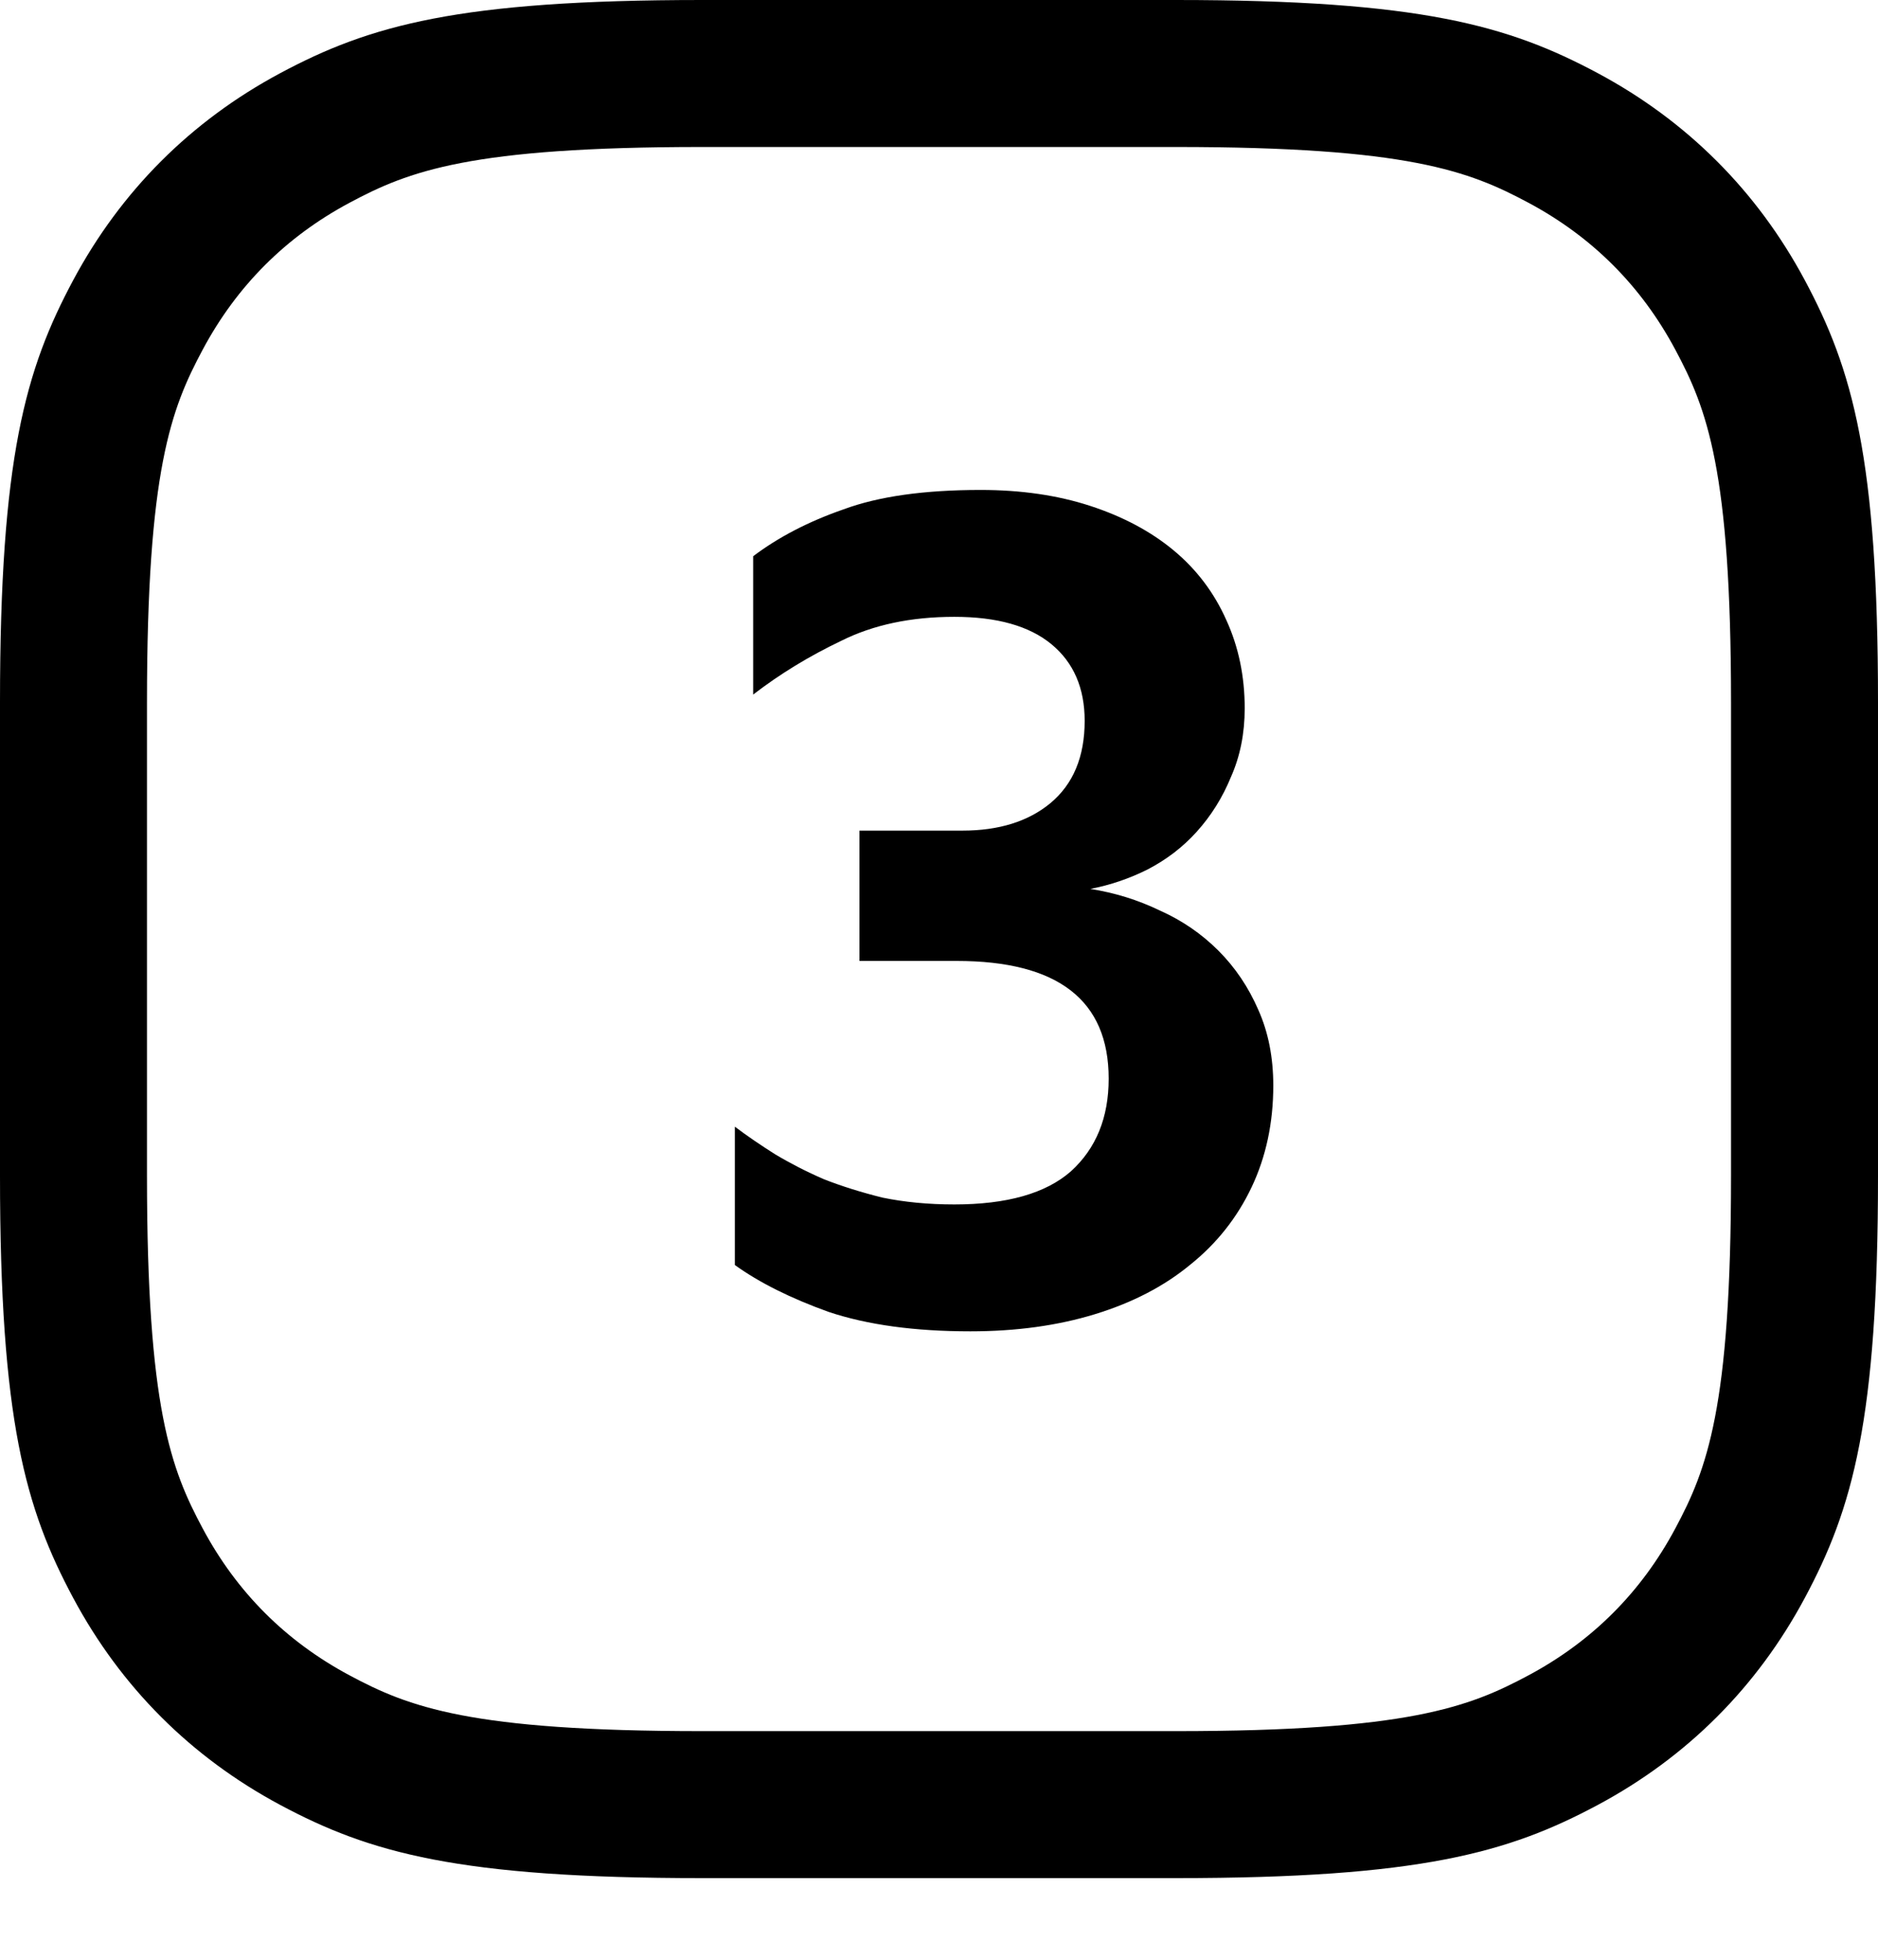 <svg width="23" height="24" viewBox="0 0 23 24" fill="none" xmlns="http://www.w3.org/2000/svg">
<path d="M15.594 13.294C15.594 13.751 15.505 14.167 15.328 14.54C15.151 14.913 14.899 15.231 14.572 15.492C14.255 15.753 13.867 15.954 13.41 16.094C12.953 16.234 12.444 16.304 11.884 16.304C11.203 16.304 10.624 16.225 10.148 16.066C9.681 15.898 9.299 15.707 9 15.492V13.798C9.149 13.91 9.313 14.022 9.49 14.134C9.677 14.246 9.877 14.349 10.092 14.442C10.307 14.526 10.545 14.601 10.806 14.666C11.077 14.722 11.371 14.75 11.688 14.75C12.332 14.75 12.808 14.615 13.116 14.344C13.424 14.064 13.578 13.686 13.578 13.21C13.578 12.249 12.957 11.768 11.716 11.768H10.526V10.172H11.786C12.234 10.172 12.593 10.06 12.864 9.836C13.144 9.603 13.284 9.267 13.284 8.828C13.284 8.427 13.149 8.114 12.878 7.89C12.607 7.666 12.211 7.554 11.688 7.554C11.156 7.554 10.694 7.652 10.302 7.848C9.91 8.035 9.551 8.254 9.224 8.506V6.812C9.532 6.579 9.901 6.387 10.33 6.238C10.759 6.079 11.319 6 12.01 6C12.505 6 12.953 6.065 13.354 6.196C13.755 6.327 14.096 6.509 14.376 6.742C14.656 6.975 14.871 7.26 15.02 7.596C15.169 7.923 15.244 8.282 15.244 8.674C15.244 8.982 15.188 9.262 15.076 9.514C14.973 9.766 14.833 9.99 14.656 10.186C14.488 10.373 14.287 10.527 14.054 10.648C13.83 10.76 13.597 10.839 13.354 10.886C13.653 10.933 13.937 11.021 14.208 11.152C14.479 11.273 14.717 11.437 14.922 11.642C15.127 11.847 15.291 12.09 15.412 12.37C15.533 12.641 15.594 12.949 15.594 13.294Z" fill="currentcolor"/>
<path fill-rule="evenodd" clip-rule="evenodd" d="M8.6 1.8H14.4C17.245 1.8 17.994 2.095 18.719 2.483C19.499 2.9 20.1 3.501 20.517 4.281C20.905 5.006 21.2 5.755 21.2 8.6V14.4C21.2 17.245 20.905 17.994 20.517 18.719C20.1 19.499 19.499 20.1 18.719 20.517C17.994 20.905 17.245 21.2 14.4 21.2H8.6C5.755 21.2 5.006 20.905 4.281 20.517C3.501 20.1 2.9 19.499 2.483 18.719C2.095 17.994 1.8 17.245 1.8 14.4V8.6C1.8 5.755 2.095 5.006 2.483 4.281C2.9 3.501 3.501 2.9 4.281 2.483C5.006 2.095 5.755 1.8 8.6 1.8ZM8.6 0H14.4C17.391 0 18.475 0.311 19.568 0.896C20.661 1.481 21.519 2.339 22.104 3.432C22.689 4.525 23 5.609 23 8.6V14.4C23 17.391 22.689 18.475 22.104 19.568C21.519 20.661 20.661 21.519 19.568 22.104C18.475 22.689 17.391 23 14.4 23H8.6C5.609 23 4.525 22.689 3.432 22.104C2.339 21.519 1.481 20.661 0.896 19.568C0.311 18.475 0 17.391 0 14.4V8.6C0 5.609 0.311 4.525 0.896 3.432C1.481 2.339 2.339 1.481 3.432 0.896C4.525 0.311 5.609 0 8.6 0Z" fill="currentcolor"/>
</svg>
